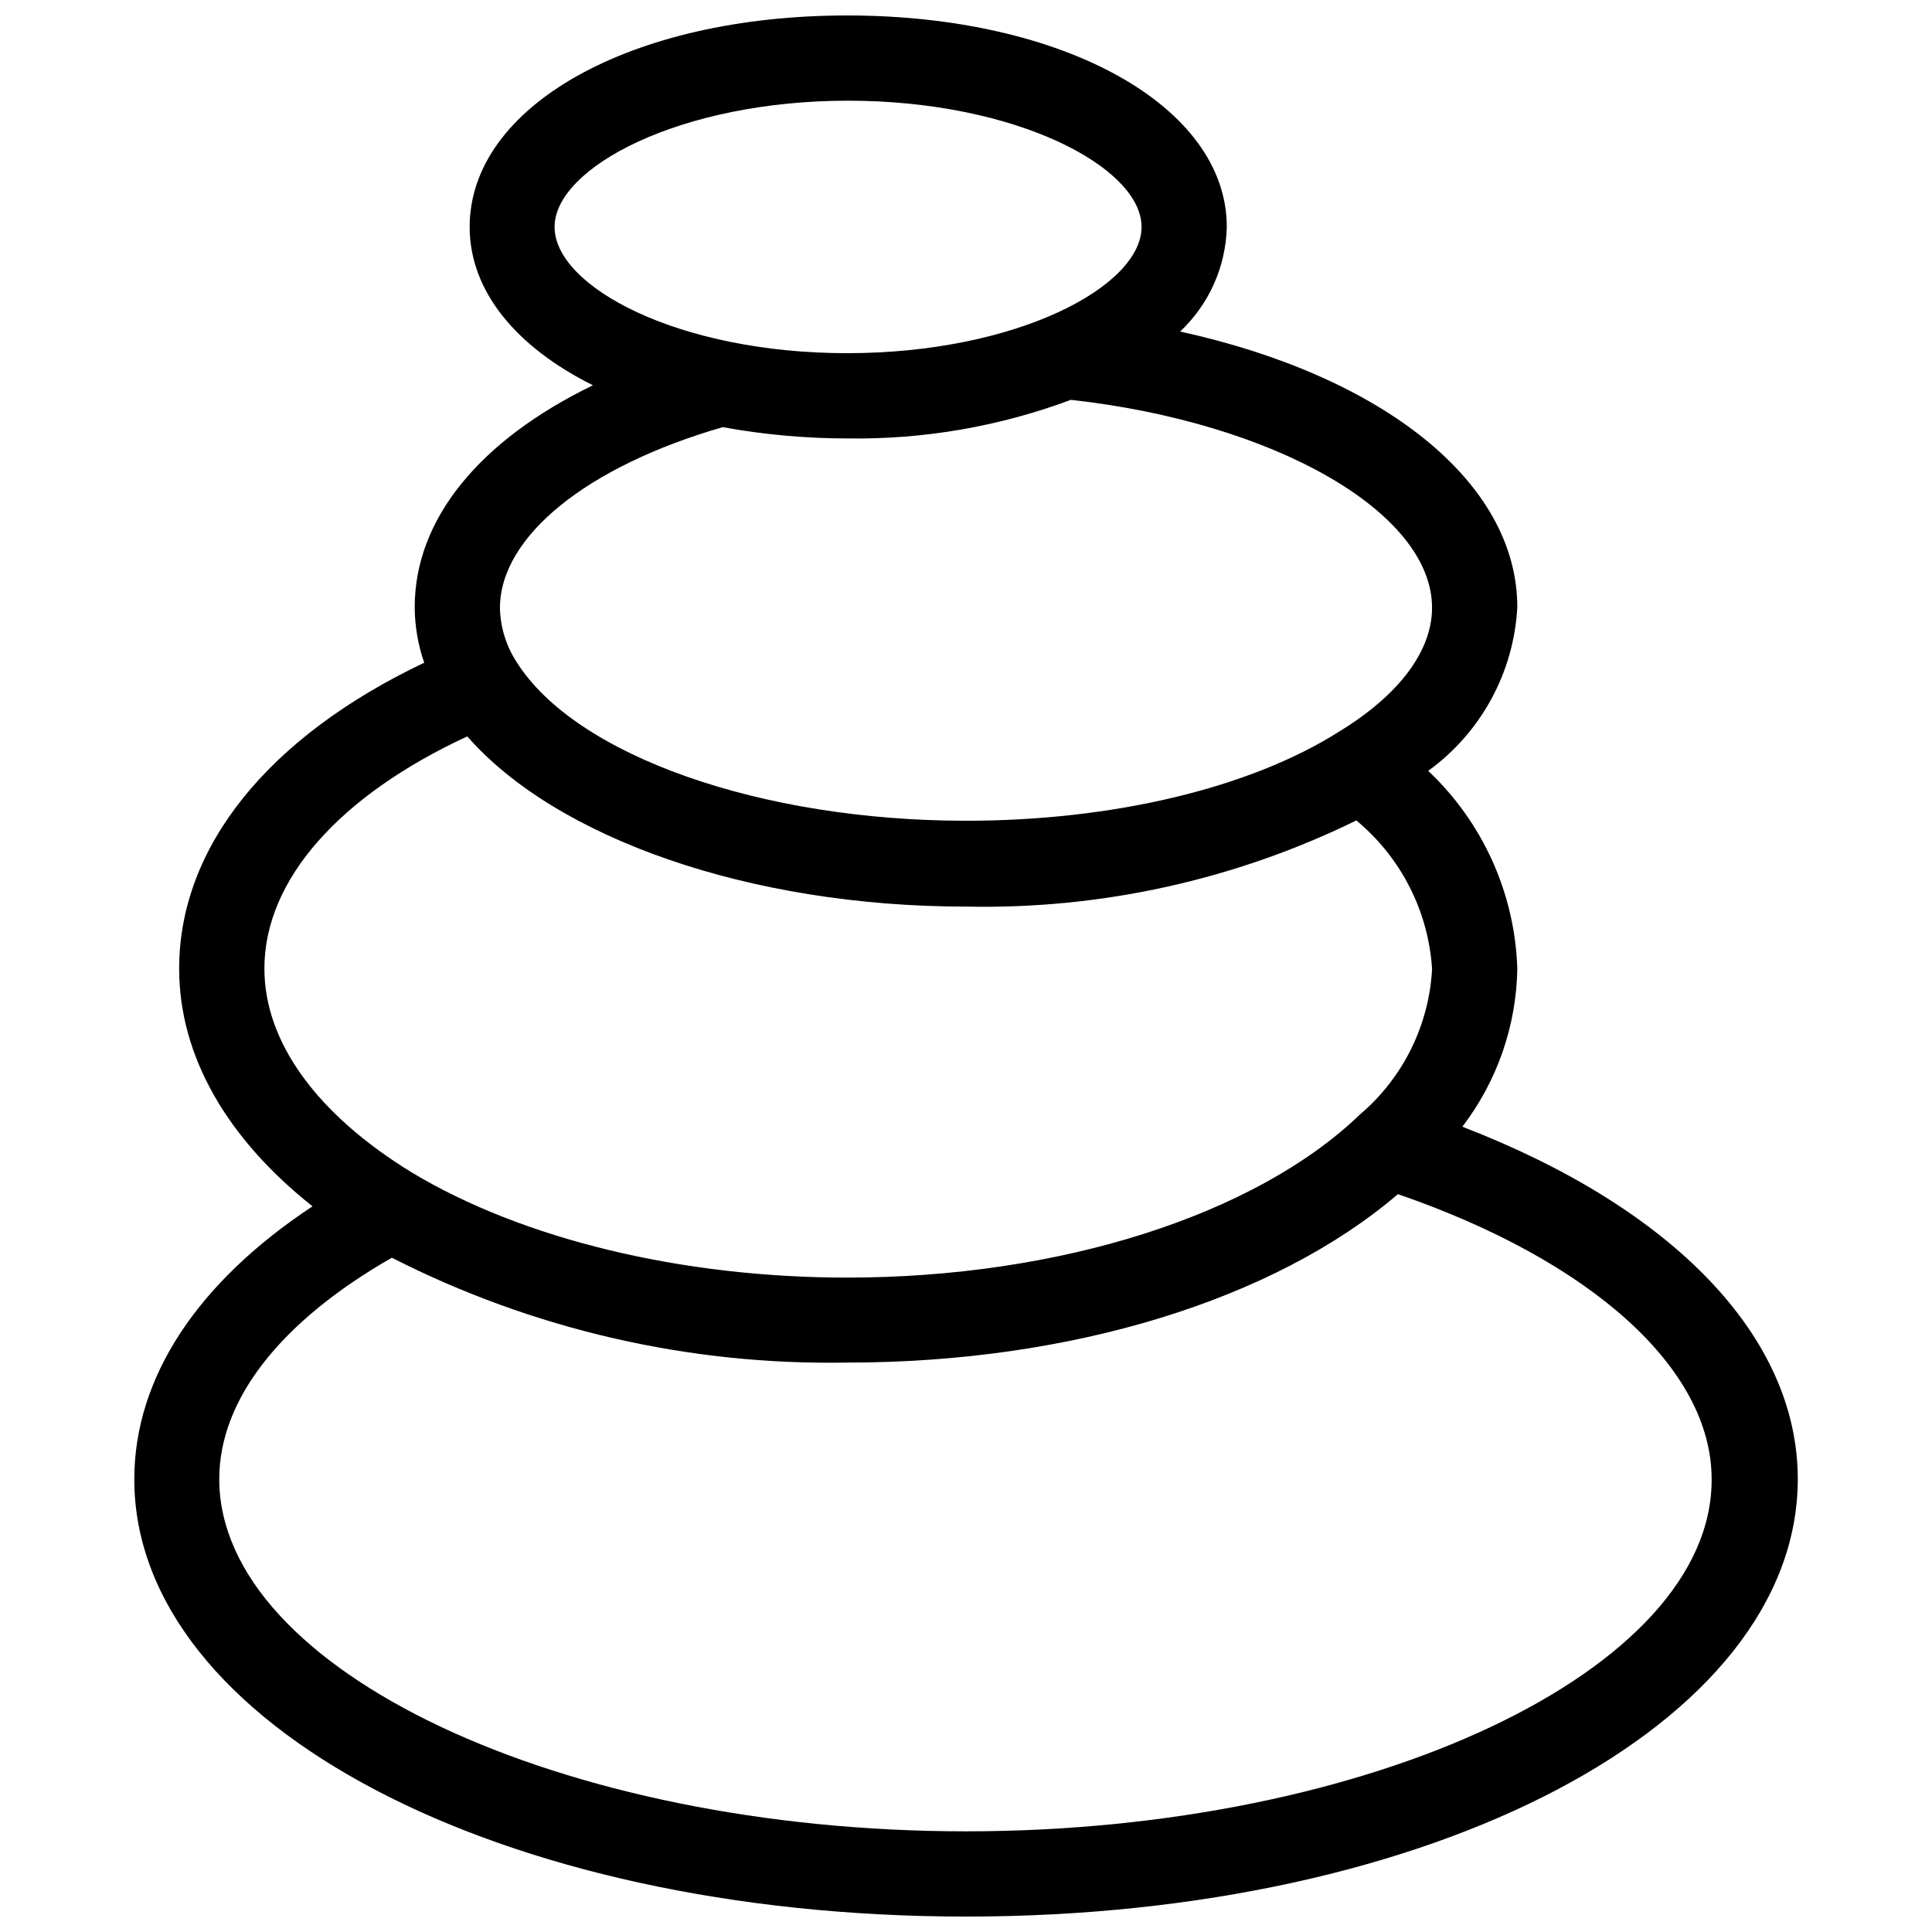 <?xml version="1.0" encoding="UTF-8"?>
<!-- The Best Svg Icon site in the world: iconSvg.co, Visit us! https://iconsvg.co -->
<svg width="800px" height="800px" version="1.1" viewBox="144 144 512 512" xmlns="http://www.w3.org/2000/svg">
 <defs>
  <clipPath id="a">
   <path d="m179 148.09h442v503.81h-442z"/>
  </clipPath>
 </defs>
 <g clip-path="url(#a)">
  <path d="m531.54 442.59c9.211-12.043 14.316-26.719 14.562-41.879-0.629-19.91-9.121-38.762-23.613-52.426 14.016-10.152 22.695-26.094 23.613-43.375 0-33.141-35.582-61.246-89.348-73.051v-0.004c7.66-7.215 12.109-17.191 12.359-27.711 0-31.957-43.137-56.047-100.6-56.047-57.469 0-100.05 24.09-100.05 56.047 0 17.082 12.438 31.883 32.668 41.957-29.992 14.562-47.23 35.426-47.23 58.805v0.004c0.023 5.012 0.875 9.984 2.519 14.719-41.406 19.68-64.945 48.887-64.945 81.082 0 23.066 12.594 44.949 35.344 62.977-30.621 20.23-47.23 45.5-47.23 72.344 0 64.945 96.824 115.88 220.42 115.88 123.59 0 220.42-50.934 220.42-115.95-0.004-37.629-32.906-71.793-88.879-93.363zm-240.57-238.45c0-15.742 33.297-33.457 77.777-33.457 44.477 0 77.777 17.633 77.777 33.457-0.004 15.824-33.227 33.457-78.016 33.457-44.793 0-77.539-17.633-77.539-33.457zm44.555 53.059c10.961 1.996 22.078 3 33.219 2.992 20.145 0.289 40.168-3.18 59.039-10.234 53.922 5.984 95.723 29.758 95.723 55.105 0 11.414-8.66 23.066-24.641 32.828-23.617 14.957-59.906 23.617-98.871 23.617-54.395 0-103.36-17.238-119.02-41.957v-0.004c-2.82-4.285-4.375-9.277-4.484-14.406 0-18.973 23.062-37.551 59.039-47.941zm-121.46 143.51c0-23.617 19.996-45.895 53.766-61.559 23.613 27 74.863 45.105 132.17 45.105 35.805 0.758 71.273-7.07 103.44-22.828 11.828 9.793 19.09 24.035 20.074 39.359-0.801 14.941-7.719 28.895-19.129 38.574-27.711 26.684-79.668 43.215-135.87 43.215-43.848 0-85.961-10.156-115.4-27.867-25.035-15.348-39.047-34.477-39.047-54zm185.94 228.61c-107.3 0-197.9-42.746-197.9-93.363 0-21.098 16.297-41.801 45.738-58.648h-0.004c37.34 19.012 78.781 28.555 120.68 27.789 59.199 0 113.04-16.531 145.95-44.633 51.406 17.711 83.129 46.289 83.129 75.492 0.312 50.617-90.297 93.363-197.59 93.363z"/>
 </g>
</svg>